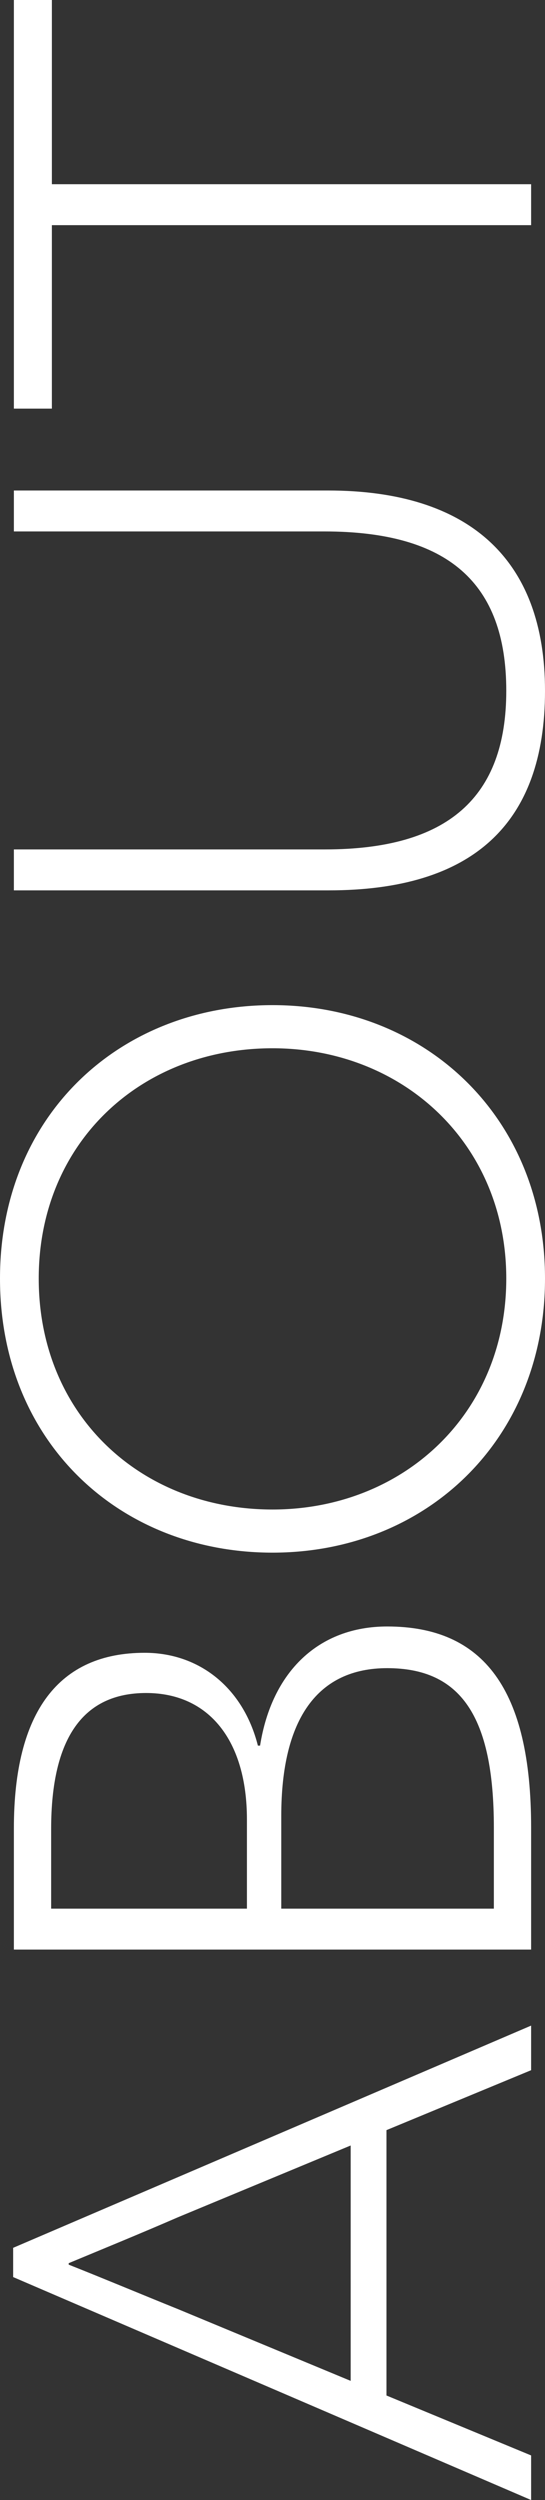 <svg xmlns="http://www.w3.org/2000/svg" width="52.22" height="239.4" viewBox="0 0 52.22 239.4"><rect x="0" y="0" width="52.22" height="239.4" fill="#333333" stroke="none"/><path d="M-194.88,0l-21.28-49.63h-2.8L-240.31,0h4.27l5.74-13.86h25.41L-199.15,0Zm-27.16-33.81c1.47-3.64,2.94-7.14,4.27-10.5h.14c1.4,3.36,2.8,6.79,4.41,10.5l6.86,16.52H-228.9ZM-175.91,0c13.23,0,19.25-4.55,19.25-13.79,0-6.58-4.34-11.06-11.41-12.18v-.21c5.53-1.4,8.89-5.6,8.89-10.85,0-8.19-5.6-12.53-16.8-12.53H-187.6V0Zm-7.77-45.99h7.63c8.82,0,13.02,3.15,13.02,9.1,0,6.02-4.55,9.66-12.11,9.66h-8.54Zm0,22.05h8.89c9.31,0,14.14,3.5,14.14,10.15,0,7-4.55,10.22-15.26,10.22h-7.77Zm60.34,25.27c15.4,0,26.18-11.41,26.18-26.11,0-14.63-10.57-26.11-26.18-26.11-15.68,0-26.25,11.48-26.25,26.11C-149.59-10.08-138.81,1.33-123.34,1.33Zm0-3.71c-13.02,0-22.12-9.94-22.12-22.4,0-12.6,9.03-22.4,22.12-22.4,13.02,0,22.05,9.8,22.05,22.4C-101.29-12.32-110.39-2.38-123.34-2.38Zm56.28,3.71c12.6,0,19.18-7.28,19.18-20.79v-30.1H-51.8v29.75c0,11.83-4.9,17.43-15.26,17.43-10.22,0-15.19-5.6-15.19-17.36V-49.56h-3.92v30.17C-86.17-5.67-79.87,1.33-67.06,1.33ZM-22.47,0h3.92V-45.92H-.91v-3.64H-40.04v3.64h17.57Z" transform="translate(50.89 -0.91) rotate(-90)" fill="#fff"/></svg>